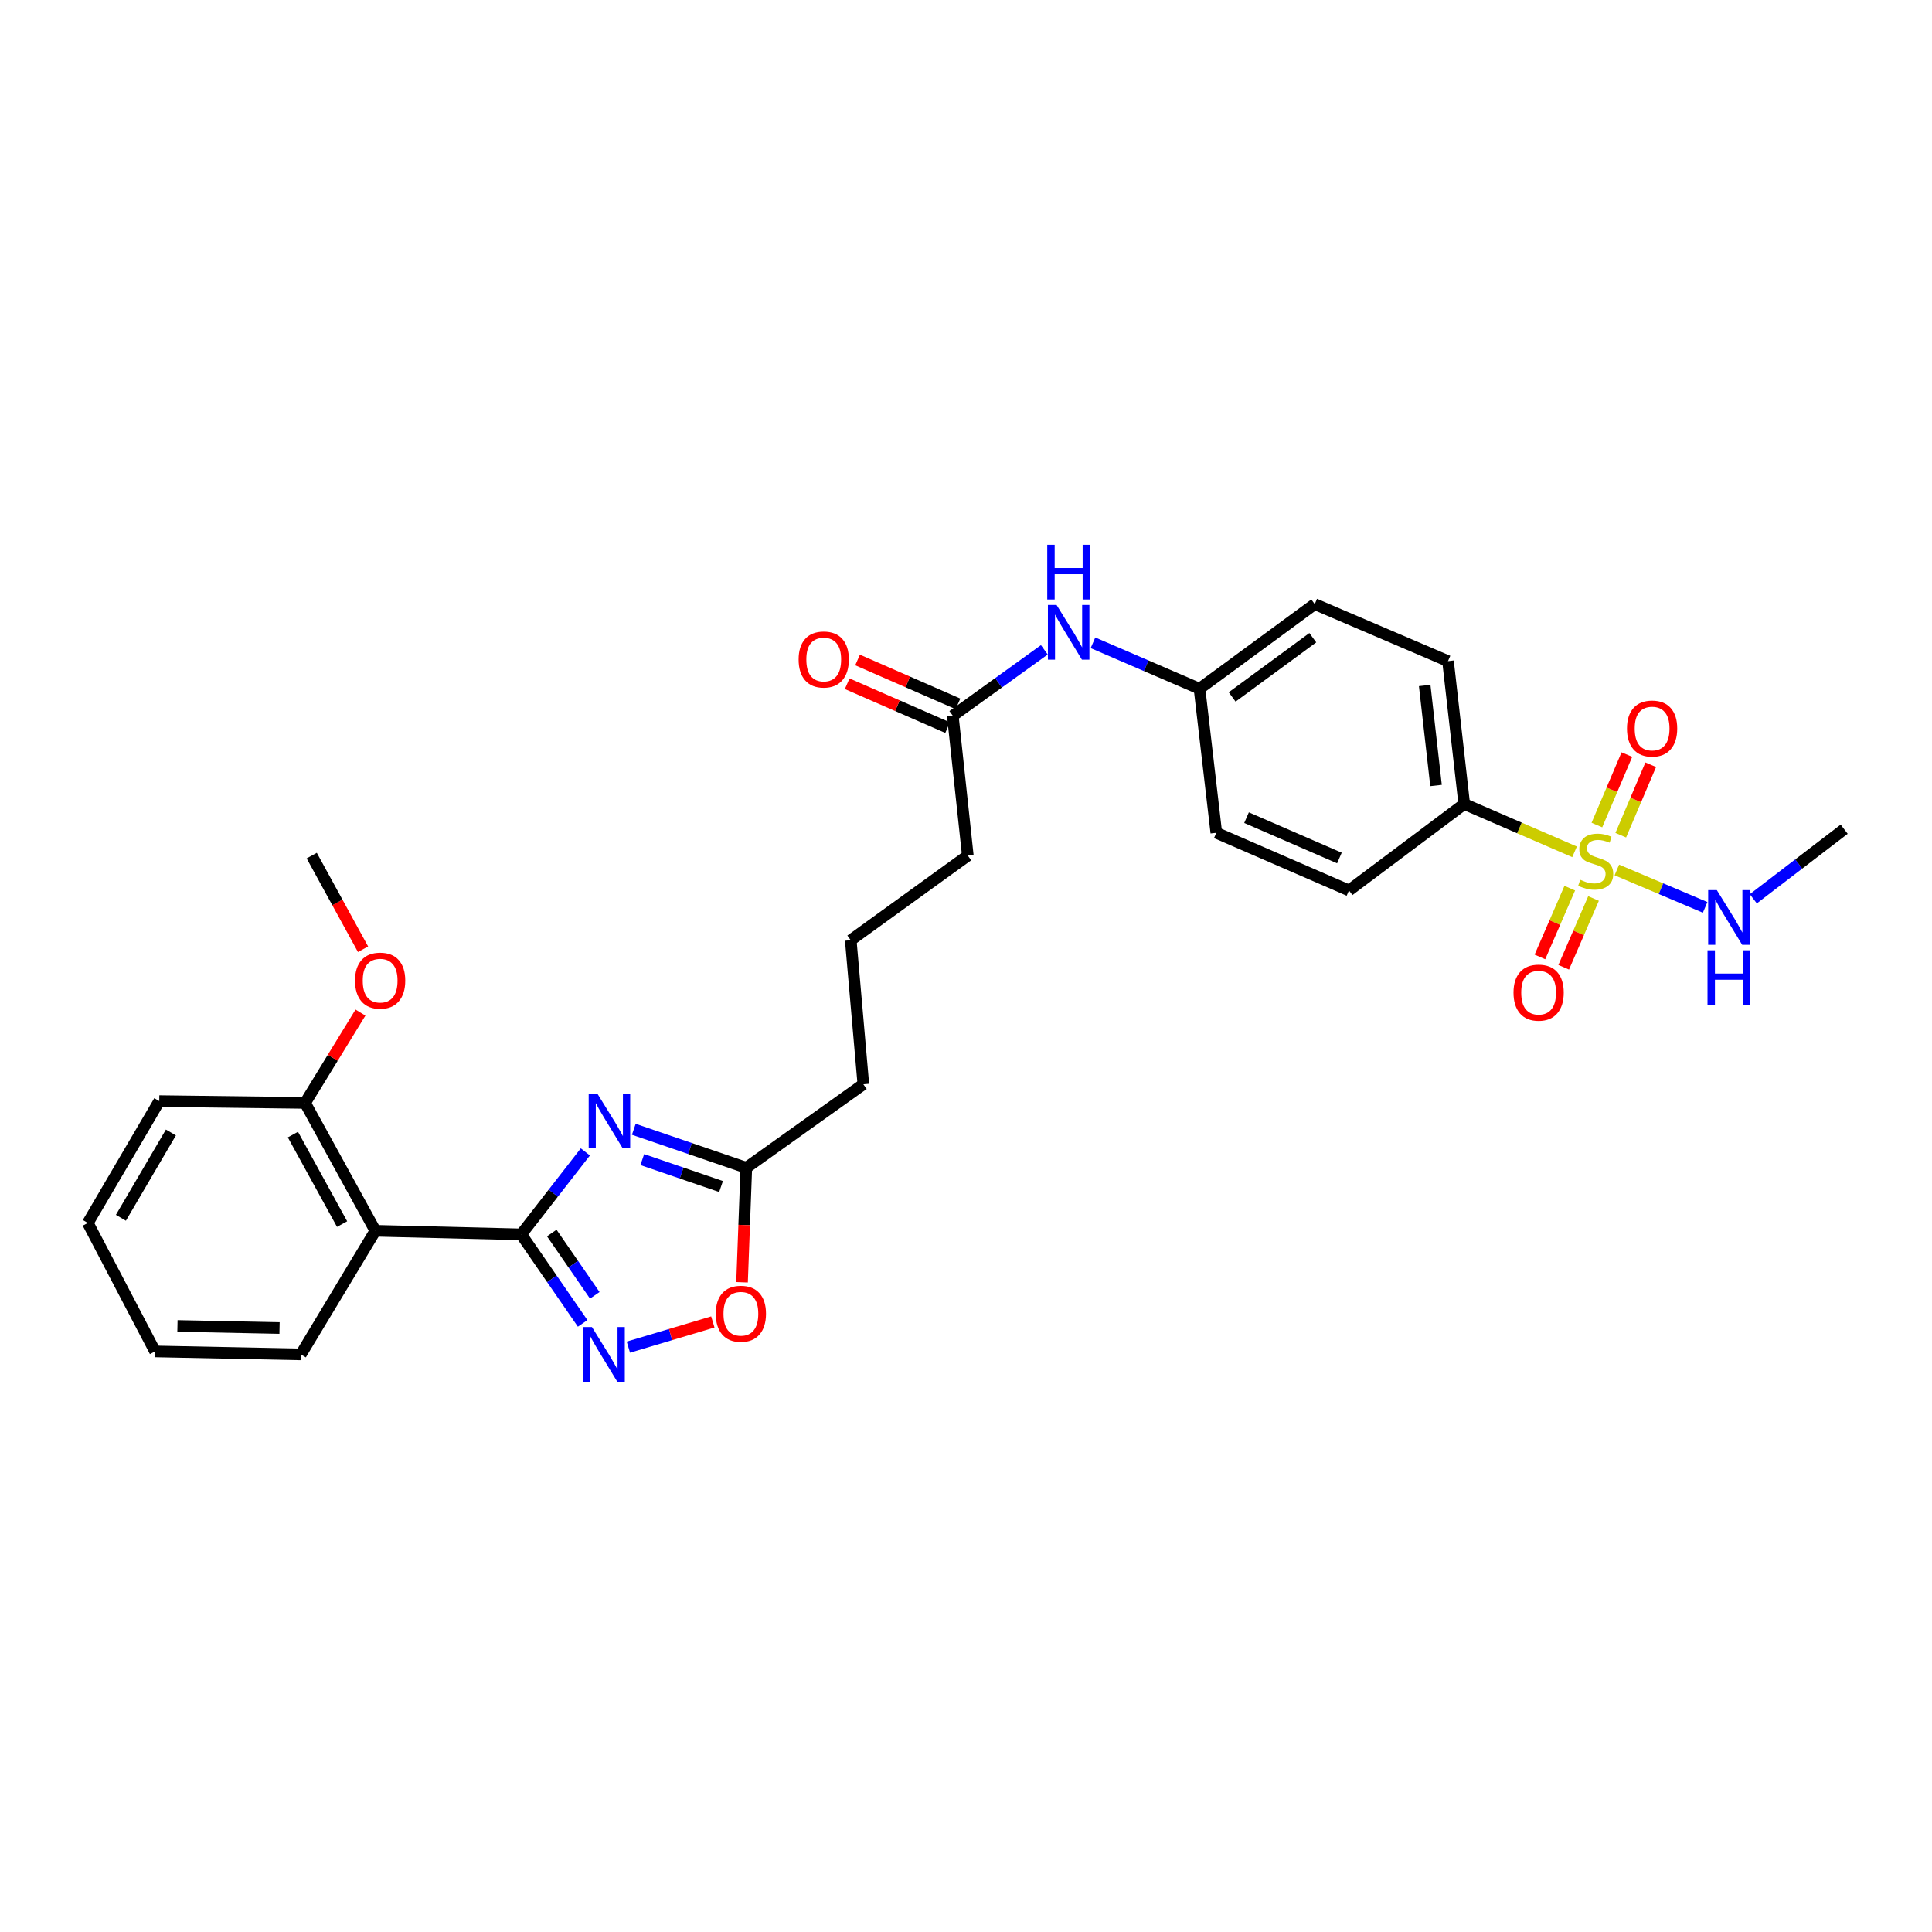 <?xml version='1.0' encoding='iso-8859-1'?>
<svg version='1.1' baseProfile='full'
              xmlns='http://www.w3.org/2000/svg'
                      xmlns:rdkit='http://www.rdkit.org/xml'
                      xmlns:xlink='http://www.w3.org/1999/xlink'
                  xml:space='preserve'
width='1000px' height='1000px' viewBox='0 0 1000 1000'>
<!-- END OF HEADER -->
<rect style='opacity:1.0;fill:#FFFFFF;stroke:none' width='1000' height='1000' x='0' y='0'> </rect>
<path class='bond-1' d='M 269.775,638.915 L 286.378,617.569' style='fill:none;fill-rule:evenodd;stroke:#000000;stroke-width:6px;stroke-linecap:butt;stroke-linejoin:miter;stroke-opacity:1' />
<path class='bond-1' d='M 286.378,617.569 L 302.981,596.223' style='fill:none;fill-rule:evenodd;stroke:#0000FF;stroke-width:6px;stroke-linecap:butt;stroke-linejoin:miter;stroke-opacity:1' />
<path class='bond-2' d='M 269.775,638.915 L 285.677,661.954' style='fill:none;fill-rule:evenodd;stroke:#000000;stroke-width:6px;stroke-linecap:butt;stroke-linejoin:miter;stroke-opacity:1' />
<path class='bond-2' d='M 285.677,661.954 L 301.578,684.993' style='fill:none;fill-rule:evenodd;stroke:#0000FF;stroke-width:6px;stroke-linecap:butt;stroke-linejoin:miter;stroke-opacity:1' />
<path class='bond-2' d='M 285.589,638.205 L 296.72,654.332' style='fill:none;fill-rule:evenodd;stroke:#000000;stroke-width:6px;stroke-linecap:butt;stroke-linejoin:miter;stroke-opacity:1' />
<path class='bond-2' d='M 296.72,654.332 L 307.851,670.46' style='fill:none;fill-rule:evenodd;stroke:#0000FF;stroke-width:6px;stroke-linecap:butt;stroke-linejoin:miter;stroke-opacity:1' />
<path class='bond-3' d='M 269.775,638.915 L 194.276,637.051' style='fill:none;fill-rule:evenodd;stroke:#000000;stroke-width:6px;stroke-linecap:butt;stroke-linejoin:miter;stroke-opacity:1' />
<path class='bond-0' d='M 814.991,440.916 L 786.436,428.534' style='fill:none;fill-rule:evenodd;stroke:#CCCC00;stroke-width:6px;stroke-linecap:butt;stroke-linejoin:miter;stroke-opacity:1' />
<path class='bond-0' d='M 786.436,428.534 L 757.881,416.152' style='fill:none;fill-rule:evenodd;stroke:#000000;stroke-width:6px;stroke-linecap:butt;stroke-linejoin:miter;stroke-opacity:1' />
<path class='bond-7' d='M 812.508,459.72 L 804.783,477.516' style='fill:none;fill-rule:evenodd;stroke:#CCCC00;stroke-width:6px;stroke-linecap:butt;stroke-linejoin:miter;stroke-opacity:1' />
<path class='bond-7' d='M 804.783,477.516 L 797.059,495.312' style='fill:none;fill-rule:evenodd;stroke:#FF0000;stroke-width:6px;stroke-linecap:butt;stroke-linejoin:miter;stroke-opacity:1' />
<path class='bond-7' d='M 824.816,465.063 L 817.092,482.859' style='fill:none;fill-rule:evenodd;stroke:#CCCC00;stroke-width:6px;stroke-linecap:butt;stroke-linejoin:miter;stroke-opacity:1' />
<path class='bond-7' d='M 817.092,482.859 L 809.368,500.654' style='fill:none;fill-rule:evenodd;stroke:#FF0000;stroke-width:6px;stroke-linecap:butt;stroke-linejoin:miter;stroke-opacity:1' />
<path class='bond-8' d='M 838.898,432.298 L 846.655,414.062' style='fill:none;fill-rule:evenodd;stroke:#CCCC00;stroke-width:6px;stroke-linecap:butt;stroke-linejoin:miter;stroke-opacity:1' />
<path class='bond-8' d='M 846.655,414.062 L 854.412,395.825' style='fill:none;fill-rule:evenodd;stroke:#FF0000;stroke-width:6px;stroke-linecap:butt;stroke-linejoin:miter;stroke-opacity:1' />
<path class='bond-8' d='M 826.551,427.046 L 834.308,408.81' style='fill:none;fill-rule:evenodd;stroke:#CCCC00;stroke-width:6px;stroke-linecap:butt;stroke-linejoin:miter;stroke-opacity:1' />
<path class='bond-8' d='M 834.308,408.81 L 842.064,390.573' style='fill:none;fill-rule:evenodd;stroke:#FF0000;stroke-width:6px;stroke-linecap:butt;stroke-linejoin:miter;stroke-opacity:1' />
<path class='bond-10' d='M 836.878,450.298 L 859.725,459.979' style='fill:none;fill-rule:evenodd;stroke:#CCCC00;stroke-width:6px;stroke-linecap:butt;stroke-linejoin:miter;stroke-opacity:1' />
<path class='bond-10' d='M 859.725,459.979 L 882.572,469.66' style='fill:none;fill-rule:evenodd;stroke:#0000FF;stroke-width:6px;stroke-linecap:butt;stroke-linejoin:miter;stroke-opacity:1' />
<path class='bond-4' d='M 328.053,584.517 L 357.171,594.477' style='fill:none;fill-rule:evenodd;stroke:#0000FF;stroke-width:6px;stroke-linecap:butt;stroke-linejoin:miter;stroke-opacity:1' />
<path class='bond-4' d='M 357.171,594.477 L 386.289,604.438' style='fill:none;fill-rule:evenodd;stroke:#000000;stroke-width:6px;stroke-linecap:butt;stroke-linejoin:miter;stroke-opacity:1' />
<path class='bond-4' d='M 332.446,600.201 L 352.828,607.173' style='fill:none;fill-rule:evenodd;stroke:#0000FF;stroke-width:6px;stroke-linecap:butt;stroke-linejoin:miter;stroke-opacity:1' />
<path class='bond-4' d='M 352.828,607.173 L 373.211,614.145' style='fill:none;fill-rule:evenodd;stroke:#000000;stroke-width:6px;stroke-linecap:butt;stroke-linejoin:miter;stroke-opacity:1' />
<path class='bond-5' d='M 325.241,697.287 L 347.1,690.769' style='fill:none;fill-rule:evenodd;stroke:#0000FF;stroke-width:6px;stroke-linecap:butt;stroke-linejoin:miter;stroke-opacity:1' />
<path class='bond-5' d='M 347.1,690.769 L 368.959,684.251' style='fill:none;fill-rule:evenodd;stroke:#FF0000;stroke-width:6px;stroke-linecap:butt;stroke-linejoin:miter;stroke-opacity:1' />
<path class='bond-12' d='M 194.276,637.051 L 157.913,570.87' style='fill:none;fill-rule:evenodd;stroke:#000000;stroke-width:6px;stroke-linecap:butt;stroke-linejoin:miter;stroke-opacity:1' />
<path class='bond-12' d='M 177.062,633.585 L 151.608,587.259' style='fill:none;fill-rule:evenodd;stroke:#000000;stroke-width:6px;stroke-linecap:butt;stroke-linejoin:miter;stroke-opacity:1' />
<path class='bond-19' d='M 194.276,637.051 L 155.736,701.041' style='fill:none;fill-rule:evenodd;stroke:#000000;stroke-width:6px;stroke-linecap:butt;stroke-linejoin:miter;stroke-opacity:1' />
<path class='bond-21' d='M 386.289,604.438 L 446.864,561.224' style='fill:none;fill-rule:evenodd;stroke:#000000;stroke-width:6px;stroke-linecap:butt;stroke-linejoin:miter;stroke-opacity:1' />
<path class='bond-29' d='M 386.289,604.438 L 385.186,634.076' style='fill:none;fill-rule:evenodd;stroke:#000000;stroke-width:6px;stroke-linecap:butt;stroke-linejoin:miter;stroke-opacity:1' />
<path class='bond-29' d='M 385.186,634.076 L 384.082,663.714' style='fill:none;fill-rule:evenodd;stroke:#FF0000;stroke-width:6px;stroke-linecap:butt;stroke-linejoin:miter;stroke-opacity:1' />
<path class='bond-6' d='M 757.881,416.152 L 749.487,342.196' style='fill:none;fill-rule:evenodd;stroke:#000000;stroke-width:6px;stroke-linecap:butt;stroke-linejoin:miter;stroke-opacity:1' />
<path class='bond-6' d='M 743.289,406.572 L 737.414,354.803' style='fill:none;fill-rule:evenodd;stroke:#000000;stroke-width:6px;stroke-linecap:butt;stroke-linejoin:miter;stroke-opacity:1' />
<path class='bond-31' d='M 757.881,416.152 L 698.223,460.886' style='fill:none;fill-rule:evenodd;stroke:#000000;stroke-width:6px;stroke-linecap:butt;stroke-linejoin:miter;stroke-opacity:1' />
<path class='bond-9' d='M 493.164,370.471 L 500.939,442.861' style='fill:none;fill-rule:evenodd;stroke:#000000;stroke-width:6px;stroke-linecap:butt;stroke-linejoin:miter;stroke-opacity:1' />
<path class='bond-11' d='M 493.164,370.471 L 516.856,353.408' style='fill:none;fill-rule:evenodd;stroke:#000000;stroke-width:6px;stroke-linecap:butt;stroke-linejoin:miter;stroke-opacity:1' />
<path class='bond-11' d='M 516.856,353.408 L 540.548,336.345' style='fill:none;fill-rule:evenodd;stroke:#0000FF;stroke-width:6px;stroke-linecap:butt;stroke-linejoin:miter;stroke-opacity:1' />
<path class='bond-13' d='M 495.851,364.323 L 469.863,352.963' style='fill:none;fill-rule:evenodd;stroke:#000000;stroke-width:6px;stroke-linecap:butt;stroke-linejoin:miter;stroke-opacity:1' />
<path class='bond-13' d='M 469.863,352.963 L 443.874,341.603' style='fill:none;fill-rule:evenodd;stroke:#FF0000;stroke-width:6px;stroke-linecap:butt;stroke-linejoin:miter;stroke-opacity:1' />
<path class='bond-13' d='M 490.477,376.618 L 464.488,365.258' style='fill:none;fill-rule:evenodd;stroke:#000000;stroke-width:6px;stroke-linecap:butt;stroke-linejoin:miter;stroke-opacity:1' />
<path class='bond-13' d='M 464.488,365.258 L 438.5,353.898' style='fill:none;fill-rule:evenodd;stroke:#FF0000;stroke-width:6px;stroke-linecap:butt;stroke-linejoin:miter;stroke-opacity:1' />
<path class='bond-25' d='M 907.506,465.216 L 931.026,447.207' style='fill:none;fill-rule:evenodd;stroke:#0000FF;stroke-width:6px;stroke-linecap:butt;stroke-linejoin:miter;stroke-opacity:1' />
<path class='bond-25' d='M 931.026,447.207 L 954.545,429.197' style='fill:none;fill-rule:evenodd;stroke:#000000;stroke-width:6px;stroke-linecap:butt;stroke-linejoin:miter;stroke-opacity:1' />
<path class='bond-16' d='M 565.72,332.707 L 593.293,344.6' style='fill:none;fill-rule:evenodd;stroke:#0000FF;stroke-width:6px;stroke-linecap:butt;stroke-linejoin:miter;stroke-opacity:1' />
<path class='bond-16' d='M 593.293,344.6 L 620.867,356.494' style='fill:none;fill-rule:evenodd;stroke:#000000;stroke-width:6px;stroke-linecap:butt;stroke-linejoin:miter;stroke-opacity:1' />
<path class='bond-20' d='M 157.913,570.87 L 172.243,547.49' style='fill:none;fill-rule:evenodd;stroke:#000000;stroke-width:6px;stroke-linecap:butt;stroke-linejoin:miter;stroke-opacity:1' />
<path class='bond-20' d='M 172.243,547.49 L 186.573,524.11' style='fill:none;fill-rule:evenodd;stroke:#FF0000;stroke-width:6px;stroke-linecap:butt;stroke-linejoin:miter;stroke-opacity:1' />
<path class='bond-24' d='M 157.913,570.87 L 82.429,569.931' style='fill:none;fill-rule:evenodd;stroke:#000000;stroke-width:6px;stroke-linecap:butt;stroke-linejoin:miter;stroke-opacity:1' />
<path class='bond-14' d='M 698.223,460.886 L 629.559,431.054' style='fill:none;fill-rule:evenodd;stroke:#000000;stroke-width:6px;stroke-linecap:butt;stroke-linejoin:miter;stroke-opacity:1' />
<path class='bond-14' d='M 693.27,444.105 L 645.206,423.222' style='fill:none;fill-rule:evenodd;stroke:#000000;stroke-width:6px;stroke-linecap:butt;stroke-linejoin:miter;stroke-opacity:1' />
<path class='bond-15' d='M 749.487,342.196 L 680.511,312.691' style='fill:none;fill-rule:evenodd;stroke:#000000;stroke-width:6px;stroke-linecap:butt;stroke-linejoin:miter;stroke-opacity:1' />
<path class='bond-17' d='M 620.867,356.494 L 629.559,431.054' style='fill:none;fill-rule:evenodd;stroke:#000000;stroke-width:6px;stroke-linecap:butt;stroke-linejoin:miter;stroke-opacity:1' />
<path class='bond-18' d='M 620.867,356.494 L 680.511,312.691' style='fill:none;fill-rule:evenodd;stroke:#000000;stroke-width:6px;stroke-linecap:butt;stroke-linejoin:miter;stroke-opacity:1' />
<path class='bond-18' d='M 637.756,360.738 L 679.507,330.076' style='fill:none;fill-rule:evenodd;stroke:#000000;stroke-width:6px;stroke-linecap:butt;stroke-linejoin:miter;stroke-opacity:1' />
<path class='bond-27' d='M 155.736,701.041 L 80.252,699.497' style='fill:none;fill-rule:evenodd;stroke:#000000;stroke-width:6px;stroke-linecap:butt;stroke-linejoin:miter;stroke-opacity:1' />
<path class='bond-27' d='M 144.688,687.394 L 91.849,686.314' style='fill:none;fill-rule:evenodd;stroke:#000000;stroke-width:6px;stroke-linecap:butt;stroke-linejoin:miter;stroke-opacity:1' />
<path class='bond-26' d='M 187.904,491.33 L 174.627,467.096' style='fill:none;fill-rule:evenodd;stroke:#FF0000;stroke-width:6px;stroke-linecap:butt;stroke-linejoin:miter;stroke-opacity:1' />
<path class='bond-26' d='M 174.627,467.096 L 161.35,442.861' style='fill:none;fill-rule:evenodd;stroke:#000000;stroke-width:6px;stroke-linecap:butt;stroke-linejoin:miter;stroke-opacity:1' />
<path class='bond-23' d='M 446.864,561.224 L 440.342,486.664' style='fill:none;fill-rule:evenodd;stroke:#000000;stroke-width:6px;stroke-linecap:butt;stroke-linejoin:miter;stroke-opacity:1' />
<path class='bond-22' d='M 500.939,442.861 L 440.342,486.664' style='fill:none;fill-rule:evenodd;stroke:#000000;stroke-width:6px;stroke-linecap:butt;stroke-linejoin:miter;stroke-opacity:1' />
<path class='bond-30' d='M 82.429,569.931 L 45.455,633.003' style='fill:none;fill-rule:evenodd;stroke:#000000;stroke-width:6px;stroke-linecap:butt;stroke-linejoin:miter;stroke-opacity:1' />
<path class='bond-30' d='M 88.458,586.178 L 62.576,630.328' style='fill:none;fill-rule:evenodd;stroke:#000000;stroke-width:6px;stroke-linecap:butt;stroke-linejoin:miter;stroke-opacity:1' />
<path class='bond-28' d='M 80.252,699.497 L 45.455,633.003' style='fill:none;fill-rule:evenodd;stroke:#000000;stroke-width:6px;stroke-linecap:butt;stroke-linejoin:miter;stroke-opacity:1' />
<path  class='atom-1' d='M 817.926 455.377
Q 818.246 455.497, 819.566 456.057
Q 820.886 456.617, 822.326 456.977
Q 823.806 457.297, 825.246 457.297
Q 827.926 457.297, 829.486 456.017
Q 831.046 454.697, 831.046 452.417
Q 831.046 450.857, 830.246 449.897
Q 829.486 448.937, 828.286 448.417
Q 827.086 447.897, 825.086 447.297
Q 822.566 446.537, 821.046 445.817
Q 819.566 445.097, 818.486 443.577
Q 817.446 442.057, 817.446 439.497
Q 817.446 435.937, 819.846 433.737
Q 822.286 431.537, 827.086 431.537
Q 830.366 431.537, 834.086 433.097
L 833.166 436.177
Q 829.766 434.777, 827.206 434.777
Q 824.446 434.777, 822.926 435.937
Q 821.406 437.057, 821.446 439.017
Q 821.446 440.537, 822.206 441.457
Q 823.006 442.377, 824.126 442.897
Q 825.286 443.417, 827.206 444.017
Q 829.766 444.817, 831.286 445.617
Q 832.806 446.417, 833.886 448.057
Q 835.006 449.657, 835.006 452.417
Q 835.006 456.337, 832.366 458.457
Q 829.766 460.537, 825.406 460.537
Q 822.886 460.537, 820.966 459.977
Q 819.086 459.457, 816.846 458.537
L 817.926 455.377
' fill='#CCCC00'/>
<path  class='atom-2' d='M 309.182 566.043
L 318.462 581.043
Q 319.382 582.523, 320.862 585.203
Q 322.342 587.883, 322.422 588.043
L 322.422 566.043
L 326.182 566.043
L 326.182 594.363
L 322.302 594.363
L 312.342 577.963
Q 311.182 576.043, 309.942 573.843
Q 308.742 571.643, 308.382 570.963
L 308.382 594.363
L 304.702 594.363
L 304.702 566.043
L 309.182 566.043
' fill='#0000FF'/>
<path  class='atom-3' d='M 306.394 686.881
L 315.674 701.881
Q 316.594 703.361, 318.074 706.041
Q 319.554 708.721, 319.634 708.881
L 319.634 686.881
L 323.394 686.881
L 323.394 715.201
L 319.514 715.201
L 309.554 698.801
Q 308.394 696.881, 307.154 694.681
Q 305.954 692.481, 305.594 691.801
L 305.594 715.201
L 301.914 715.201
L 301.914 686.881
L 306.394 686.881
' fill='#0000FF'/>
<path  class='atom-6' d='M 370.479 680.002
Q 370.479 673.202, 373.839 669.402
Q 377.199 665.602, 383.479 665.602
Q 389.759 665.602, 393.119 669.402
Q 396.479 673.202, 396.479 680.002
Q 396.479 686.882, 393.079 690.802
Q 389.679 694.682, 383.479 694.682
Q 377.239 694.682, 373.839 690.802
Q 370.479 686.922, 370.479 680.002
M 383.479 691.482
Q 387.799 691.482, 390.119 688.602
Q 392.479 685.682, 392.479 680.002
Q 392.479 674.442, 390.119 671.642
Q 387.799 668.802, 383.479 668.802
Q 379.159 668.802, 376.799 671.602
Q 374.479 674.402, 374.479 680.002
Q 374.479 685.722, 376.799 688.602
Q 379.159 691.482, 383.479 691.482
' fill='#FF0000'/>
<path  class='atom-8' d='M 783.391 513.782
Q 783.391 506.982, 786.751 503.182
Q 790.111 499.382, 796.391 499.382
Q 802.671 499.382, 806.031 503.182
Q 809.391 506.982, 809.391 513.782
Q 809.391 520.662, 805.991 524.582
Q 802.591 528.462, 796.391 528.462
Q 790.151 528.462, 786.751 524.582
Q 783.391 520.702, 783.391 513.782
M 796.391 525.262
Q 800.711 525.262, 803.031 522.382
Q 805.391 519.462, 805.391 513.782
Q 805.391 508.222, 803.031 505.422
Q 800.711 502.582, 796.391 502.582
Q 792.071 502.582, 789.711 505.382
Q 787.391 508.182, 787.391 513.782
Q 787.391 519.502, 789.711 522.382
Q 792.071 525.262, 796.391 525.262
' fill='#FF0000'/>
<path  class='atom-9' d='M 842.125 377.088
Q 842.125 370.288, 845.485 366.488
Q 848.845 362.688, 855.125 362.688
Q 861.405 362.688, 864.765 366.488
Q 868.125 370.288, 868.125 377.088
Q 868.125 383.968, 864.725 387.888
Q 861.325 391.768, 855.125 391.768
Q 848.885 391.768, 845.485 387.888
Q 842.125 384.008, 842.125 377.088
M 855.125 388.568
Q 859.445 388.568, 861.765 385.688
Q 864.125 382.768, 864.125 377.088
Q 864.125 371.528, 861.765 368.728
Q 859.445 365.888, 855.125 365.888
Q 850.805 365.888, 848.445 368.688
Q 846.125 371.488, 846.125 377.088
Q 846.125 382.808, 848.445 385.688
Q 850.805 388.568, 855.125 388.568
' fill='#FF0000'/>
<path  class='atom-11' d='M 888.627 460.719
L 897.907 475.719
Q 898.827 477.199, 900.307 479.879
Q 901.787 482.559, 901.867 482.719
L 901.867 460.719
L 905.627 460.719
L 905.627 489.039
L 901.747 489.039
L 891.787 472.639
Q 890.627 470.719, 889.387 468.519
Q 888.187 466.319, 887.827 465.639
L 887.827 489.039
L 884.147 489.039
L 884.147 460.719
L 888.627 460.719
' fill='#0000FF'/>
<path  class='atom-11' d='M 883.807 491.871
L 887.647 491.871
L 887.647 503.911
L 902.127 503.911
L 902.127 491.871
L 905.967 491.871
L 905.967 520.191
L 902.127 520.191
L 902.127 507.111
L 887.647 507.111
L 887.647 520.191
L 883.807 520.191
L 883.807 491.871
' fill='#0000FF'/>
<path  class='atom-12' d='M 546.876 313.119
L 556.156 328.119
Q 557.076 329.599, 558.556 332.279
Q 560.036 334.959, 560.116 335.119
L 560.116 313.119
L 563.876 313.119
L 563.876 341.439
L 559.996 341.439
L 550.036 325.039
Q 548.876 323.119, 547.636 320.919
Q 546.436 318.719, 546.076 318.039
L 546.076 341.439
L 542.396 341.439
L 542.396 313.119
L 546.876 313.119
' fill='#0000FF'/>
<path  class='atom-12' d='M 542.056 281.967
L 545.896 281.967
L 545.896 294.007
L 560.376 294.007
L 560.376 281.967
L 564.216 281.967
L 564.216 310.287
L 560.376 310.287
L 560.376 297.207
L 545.896 297.207
L 545.896 310.287
L 542.056 310.287
L 542.056 281.967
' fill='#0000FF'/>
<path  class='atom-14' d='M 413.364 341.352
Q 413.364 334.552, 416.724 330.752
Q 420.084 326.952, 426.364 326.952
Q 432.644 326.952, 436.004 330.752
Q 439.364 334.552, 439.364 341.352
Q 439.364 348.232, 435.964 352.152
Q 432.564 356.032, 426.364 356.032
Q 420.124 356.032, 416.724 352.152
Q 413.364 348.272, 413.364 341.352
M 426.364 352.832
Q 430.684 352.832, 433.004 349.952
Q 435.364 347.032, 435.364 341.352
Q 435.364 335.792, 433.004 332.992
Q 430.684 330.152, 426.364 330.152
Q 422.044 330.152, 419.684 332.952
Q 417.364 335.752, 417.364 341.352
Q 417.364 347.072, 419.684 349.952
Q 422.044 352.832, 426.364 352.832
' fill='#FF0000'/>
<path  class='atom-21' d='M 183.758 507.572
Q 183.758 500.772, 187.118 496.972
Q 190.478 493.172, 196.758 493.172
Q 203.038 493.172, 206.398 496.972
Q 209.758 500.772, 209.758 507.572
Q 209.758 514.452, 206.358 518.372
Q 202.958 522.252, 196.758 522.252
Q 190.518 522.252, 187.118 518.372
Q 183.758 514.492, 183.758 507.572
M 196.758 519.052
Q 201.078 519.052, 203.398 516.172
Q 205.758 513.252, 205.758 507.572
Q 205.758 502.012, 203.398 499.212
Q 201.078 496.372, 196.758 496.372
Q 192.438 496.372, 190.078 499.172
Q 187.758 501.972, 187.758 507.572
Q 187.758 513.292, 190.078 516.172
Q 192.438 519.052, 196.758 519.052
' fill='#FF0000'/>
</svg>
